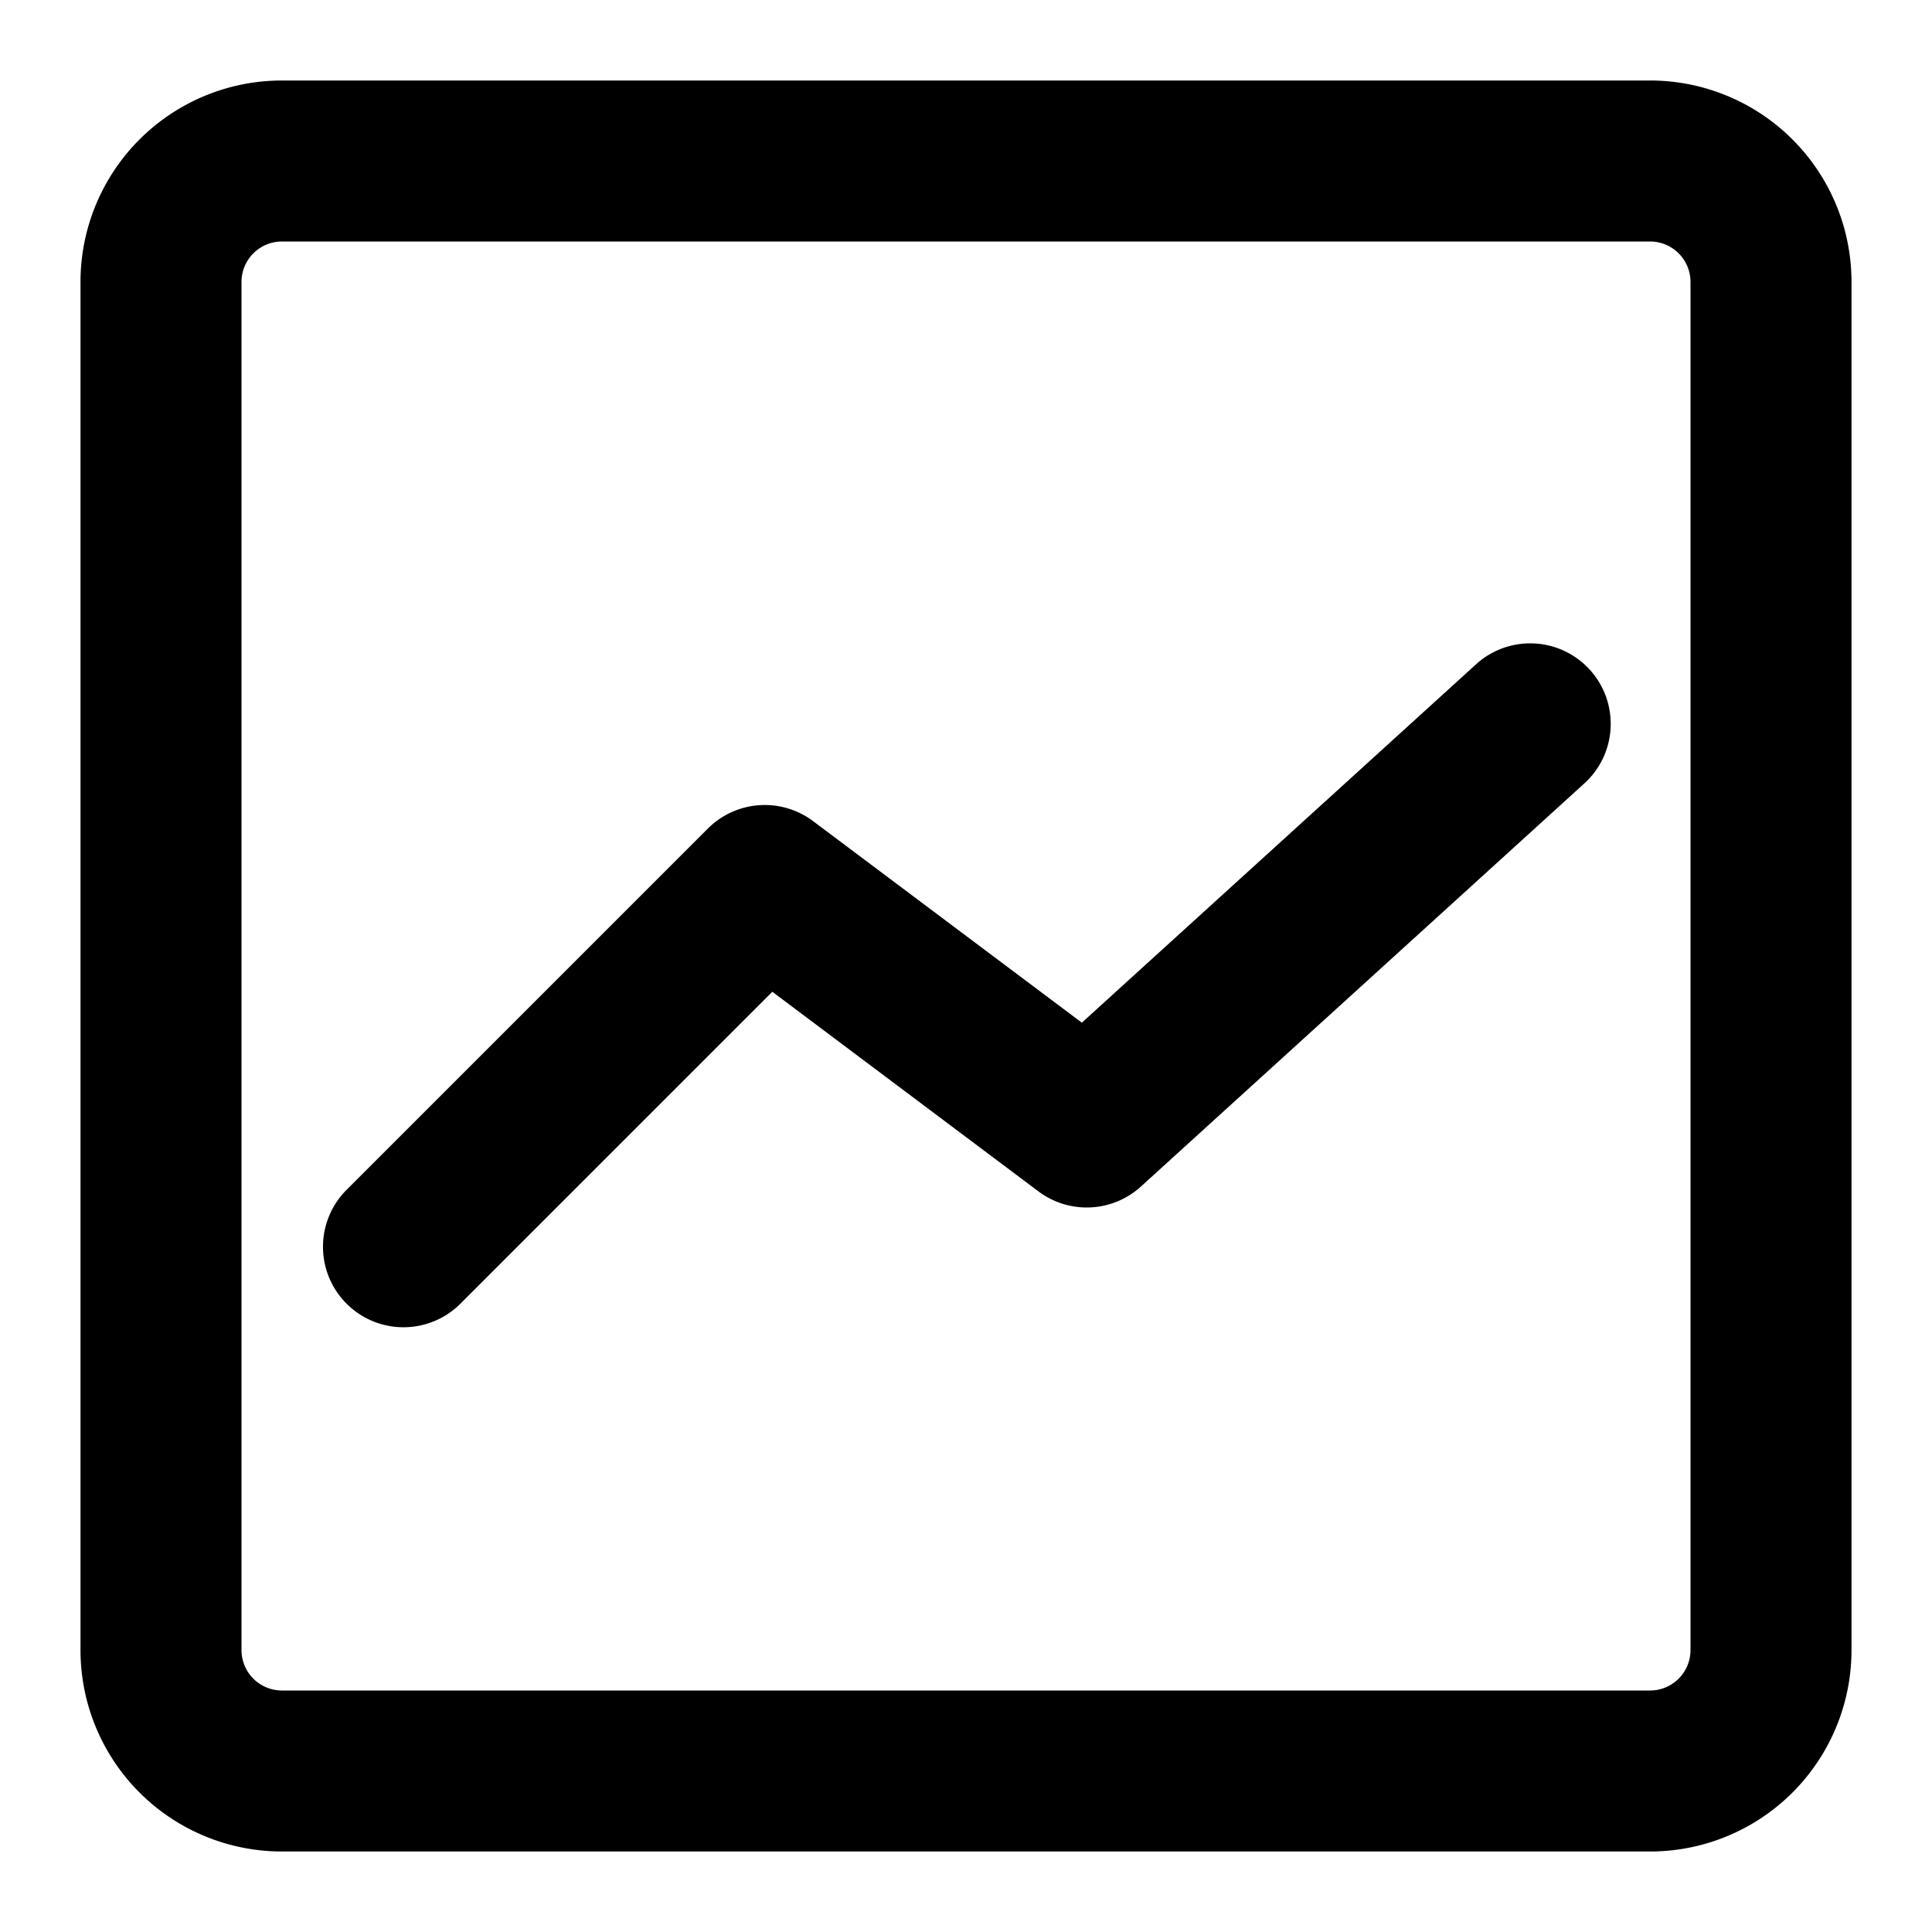 <svg width="48" height="48" viewBox="0 0 48 48" xmlns="http://www.w3.org/2000/svg"><title>chart-4</title><path d="M2 7.007A5.004 5.004 0 0 1 7.007 2h33.986A5.004 5.004 0 0 1 46 7.007v33.986A5.004 5.004 0 0 1 40.993 46H7.007A5.004 5.004 0 0 1 2 40.993V7.007zm4 0v33.986C6 41.551 6.449 42 7.007 42h33.986c.558 0 1.007-.449 1.007-1.007V7.007C42 6.449 41.551 6 40.993 6H7.007C6.449 6 6 6.449 6 7.007zM25.8 29.6l-6.612-4.96-7.774 7.774a2 2 0 0 1-2.828-2.828l9-9A2 2 0 0 1 20.2 20.4l6.678 5.008 9.777-8.888a2 2 0 1 1 2.69 2.96l-11 10a2 2 0 0 1-2.545.12z" fill-rule="nonzero" fill="#000"/></svg>
